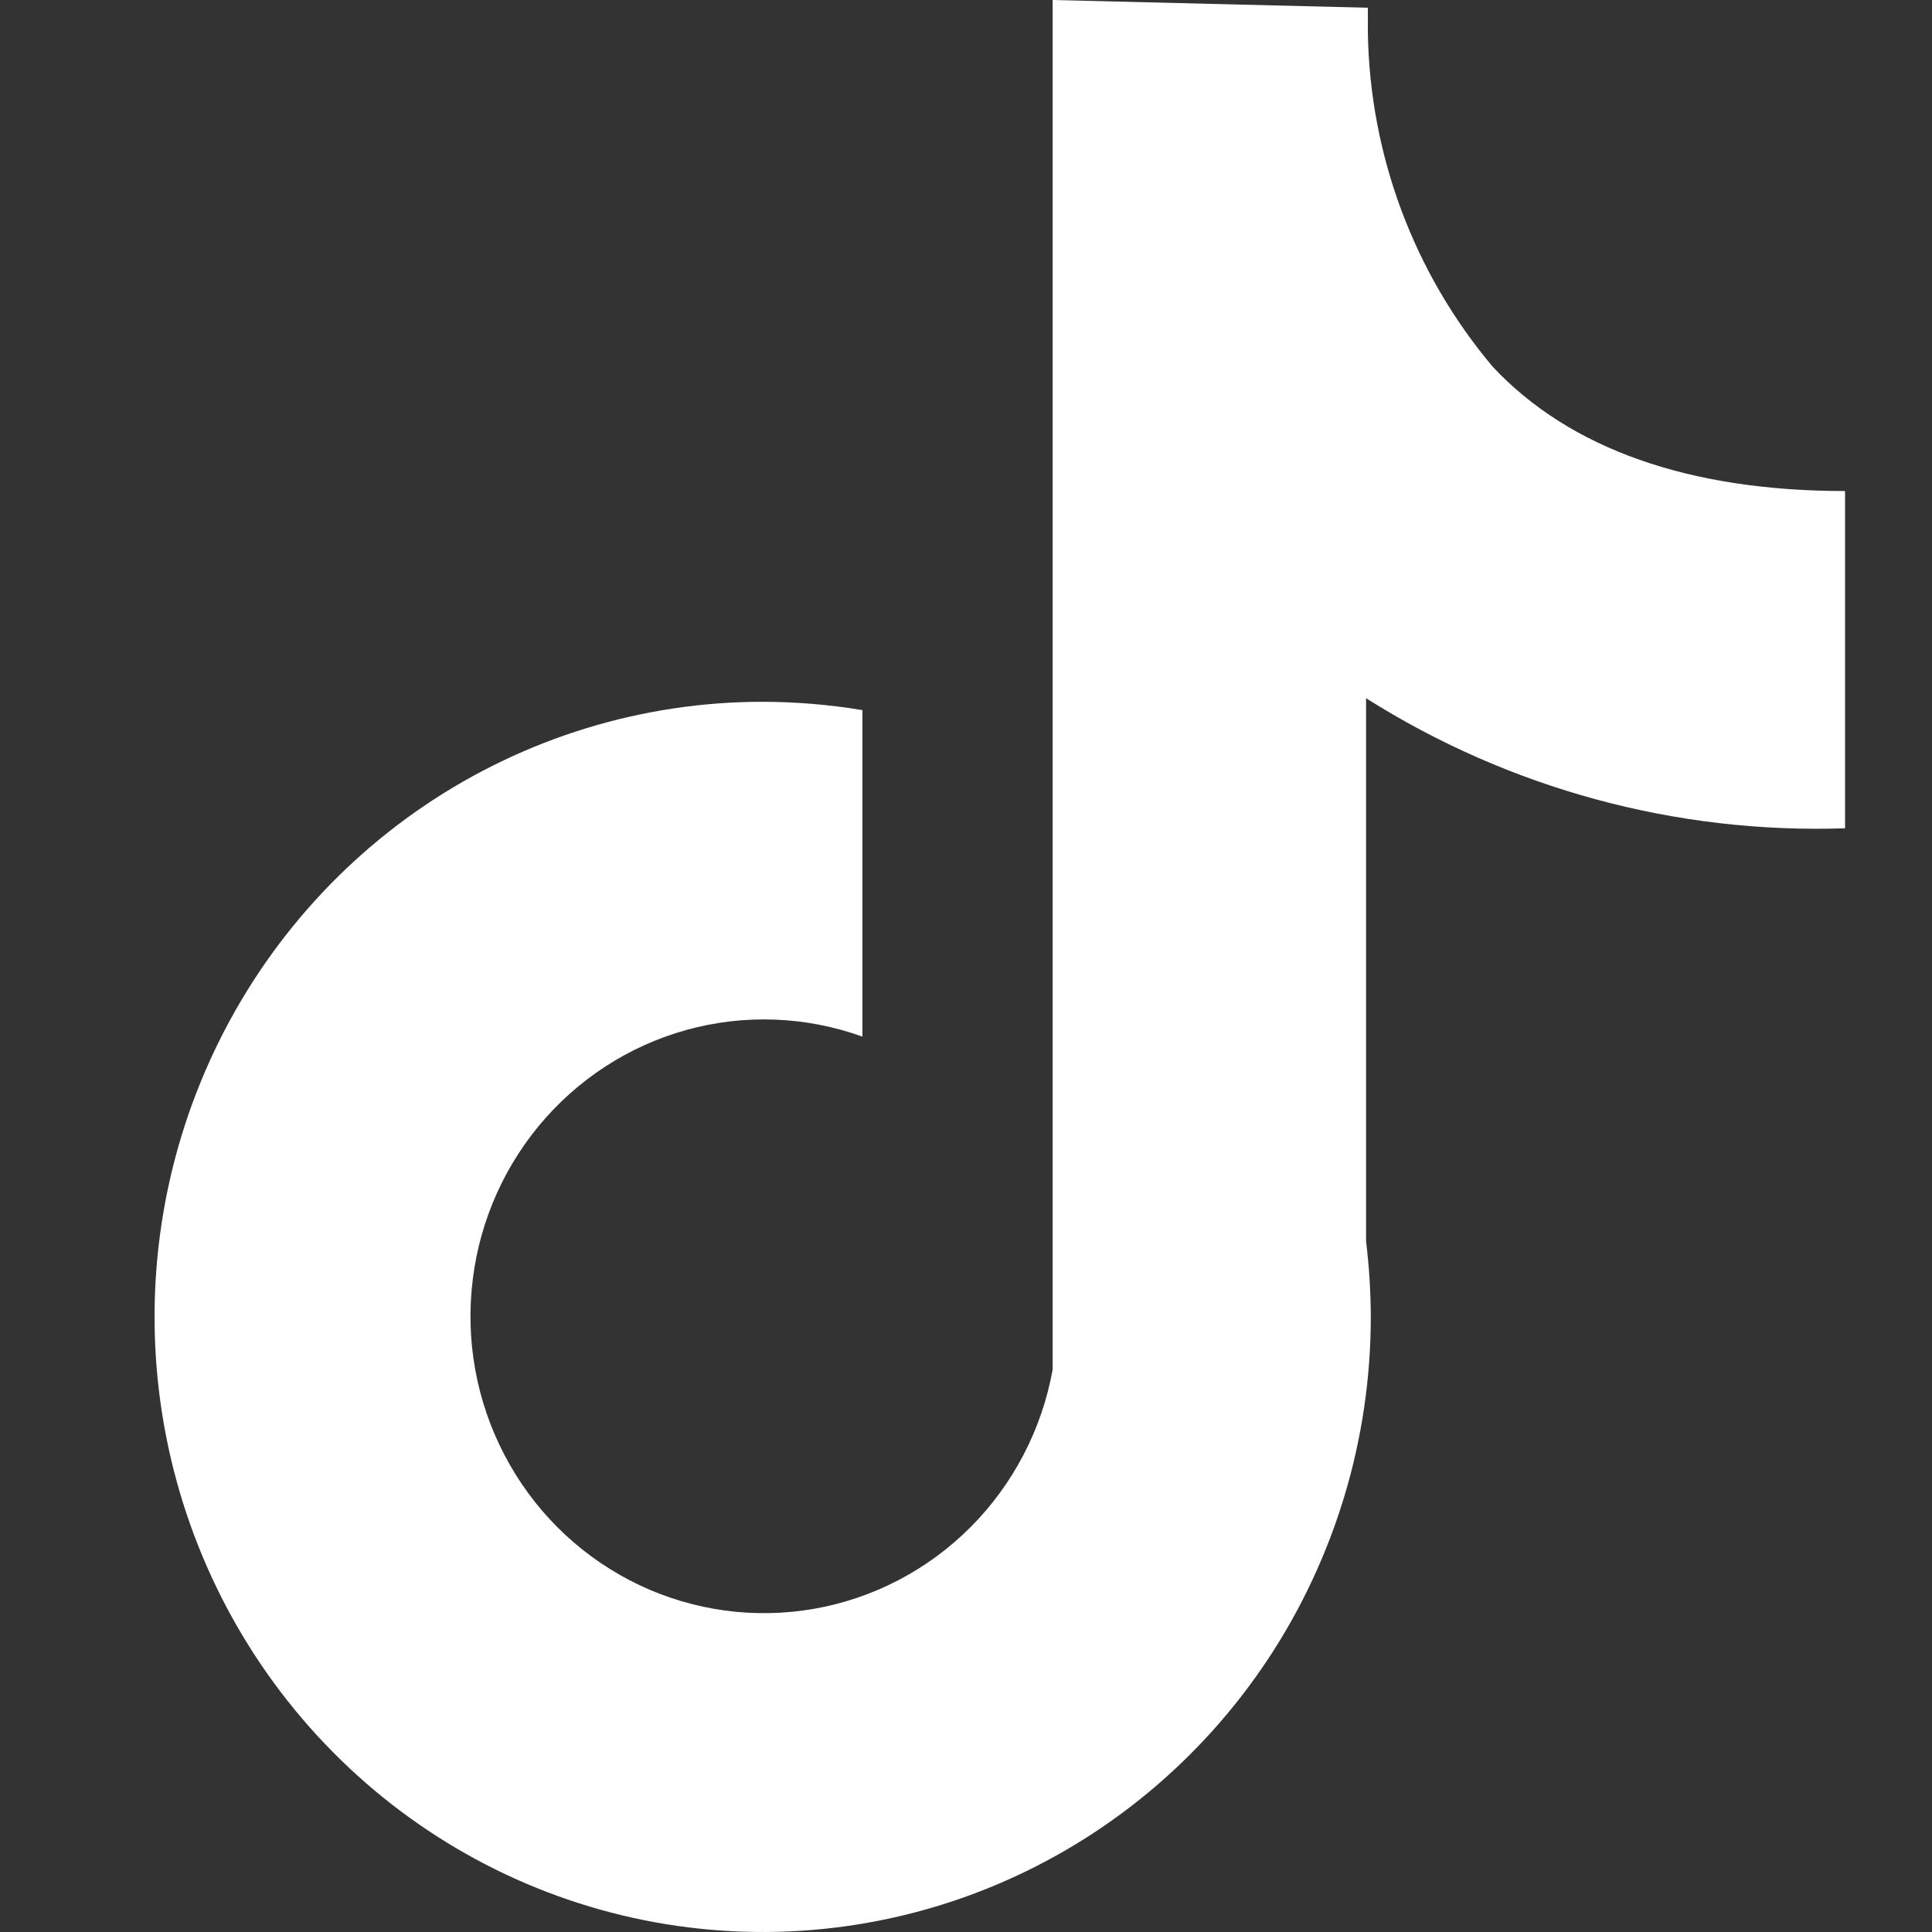 <svg width="25" height="25" viewBox="0 0 25 25" fill="none" xmlns="http://www.w3.org/2000/svg">
<rect x="0" y="0" width="25" height="25" fill="#333333" stroke="none"/>
<path d="M23.875 10.718V6.354C21.855 6.354 20.313 5.808 19.318 4.748C18.297 3.538 17.724 2.006 17.7 0.415V0.1L13.621 0V17.724C13.481 18.498 13.11 19.209 12.558 19.762C12.006 20.315 11.299 20.684 10.533 20.818C9.767 20.952 8.979 20.845 8.275 20.512C7.571 20.178 6.985 19.635 6.597 18.954C6.208 18.273 6.035 17.488 6.102 16.705C6.168 15.922 6.47 15.178 6.968 14.574C7.465 13.97 8.134 13.535 8.884 13.327C9.633 13.12 10.428 13.15 11.16 13.414V9.189C10.733 9.118 10.302 9.082 9.869 9.081C8.313 9.081 6.791 9.548 5.497 10.422C4.203 11.297 3.195 12.54 2.599 13.995C2.003 15.449 1.848 17.049 2.151 18.593C2.455 20.137 3.204 21.556 4.305 22.669C5.405 23.782 6.807 24.54 8.334 24.847C9.86 25.154 11.442 24.997 12.88 24.394C14.318 23.792 15.547 22.771 16.412 21.463C17.276 20.154 17.738 18.615 17.738 17.041C17.737 16.714 17.717 16.389 17.677 16.065V9.035C19.532 10.207 21.69 10.792 23.875 10.718Z" fill="white"/>
</svg>

